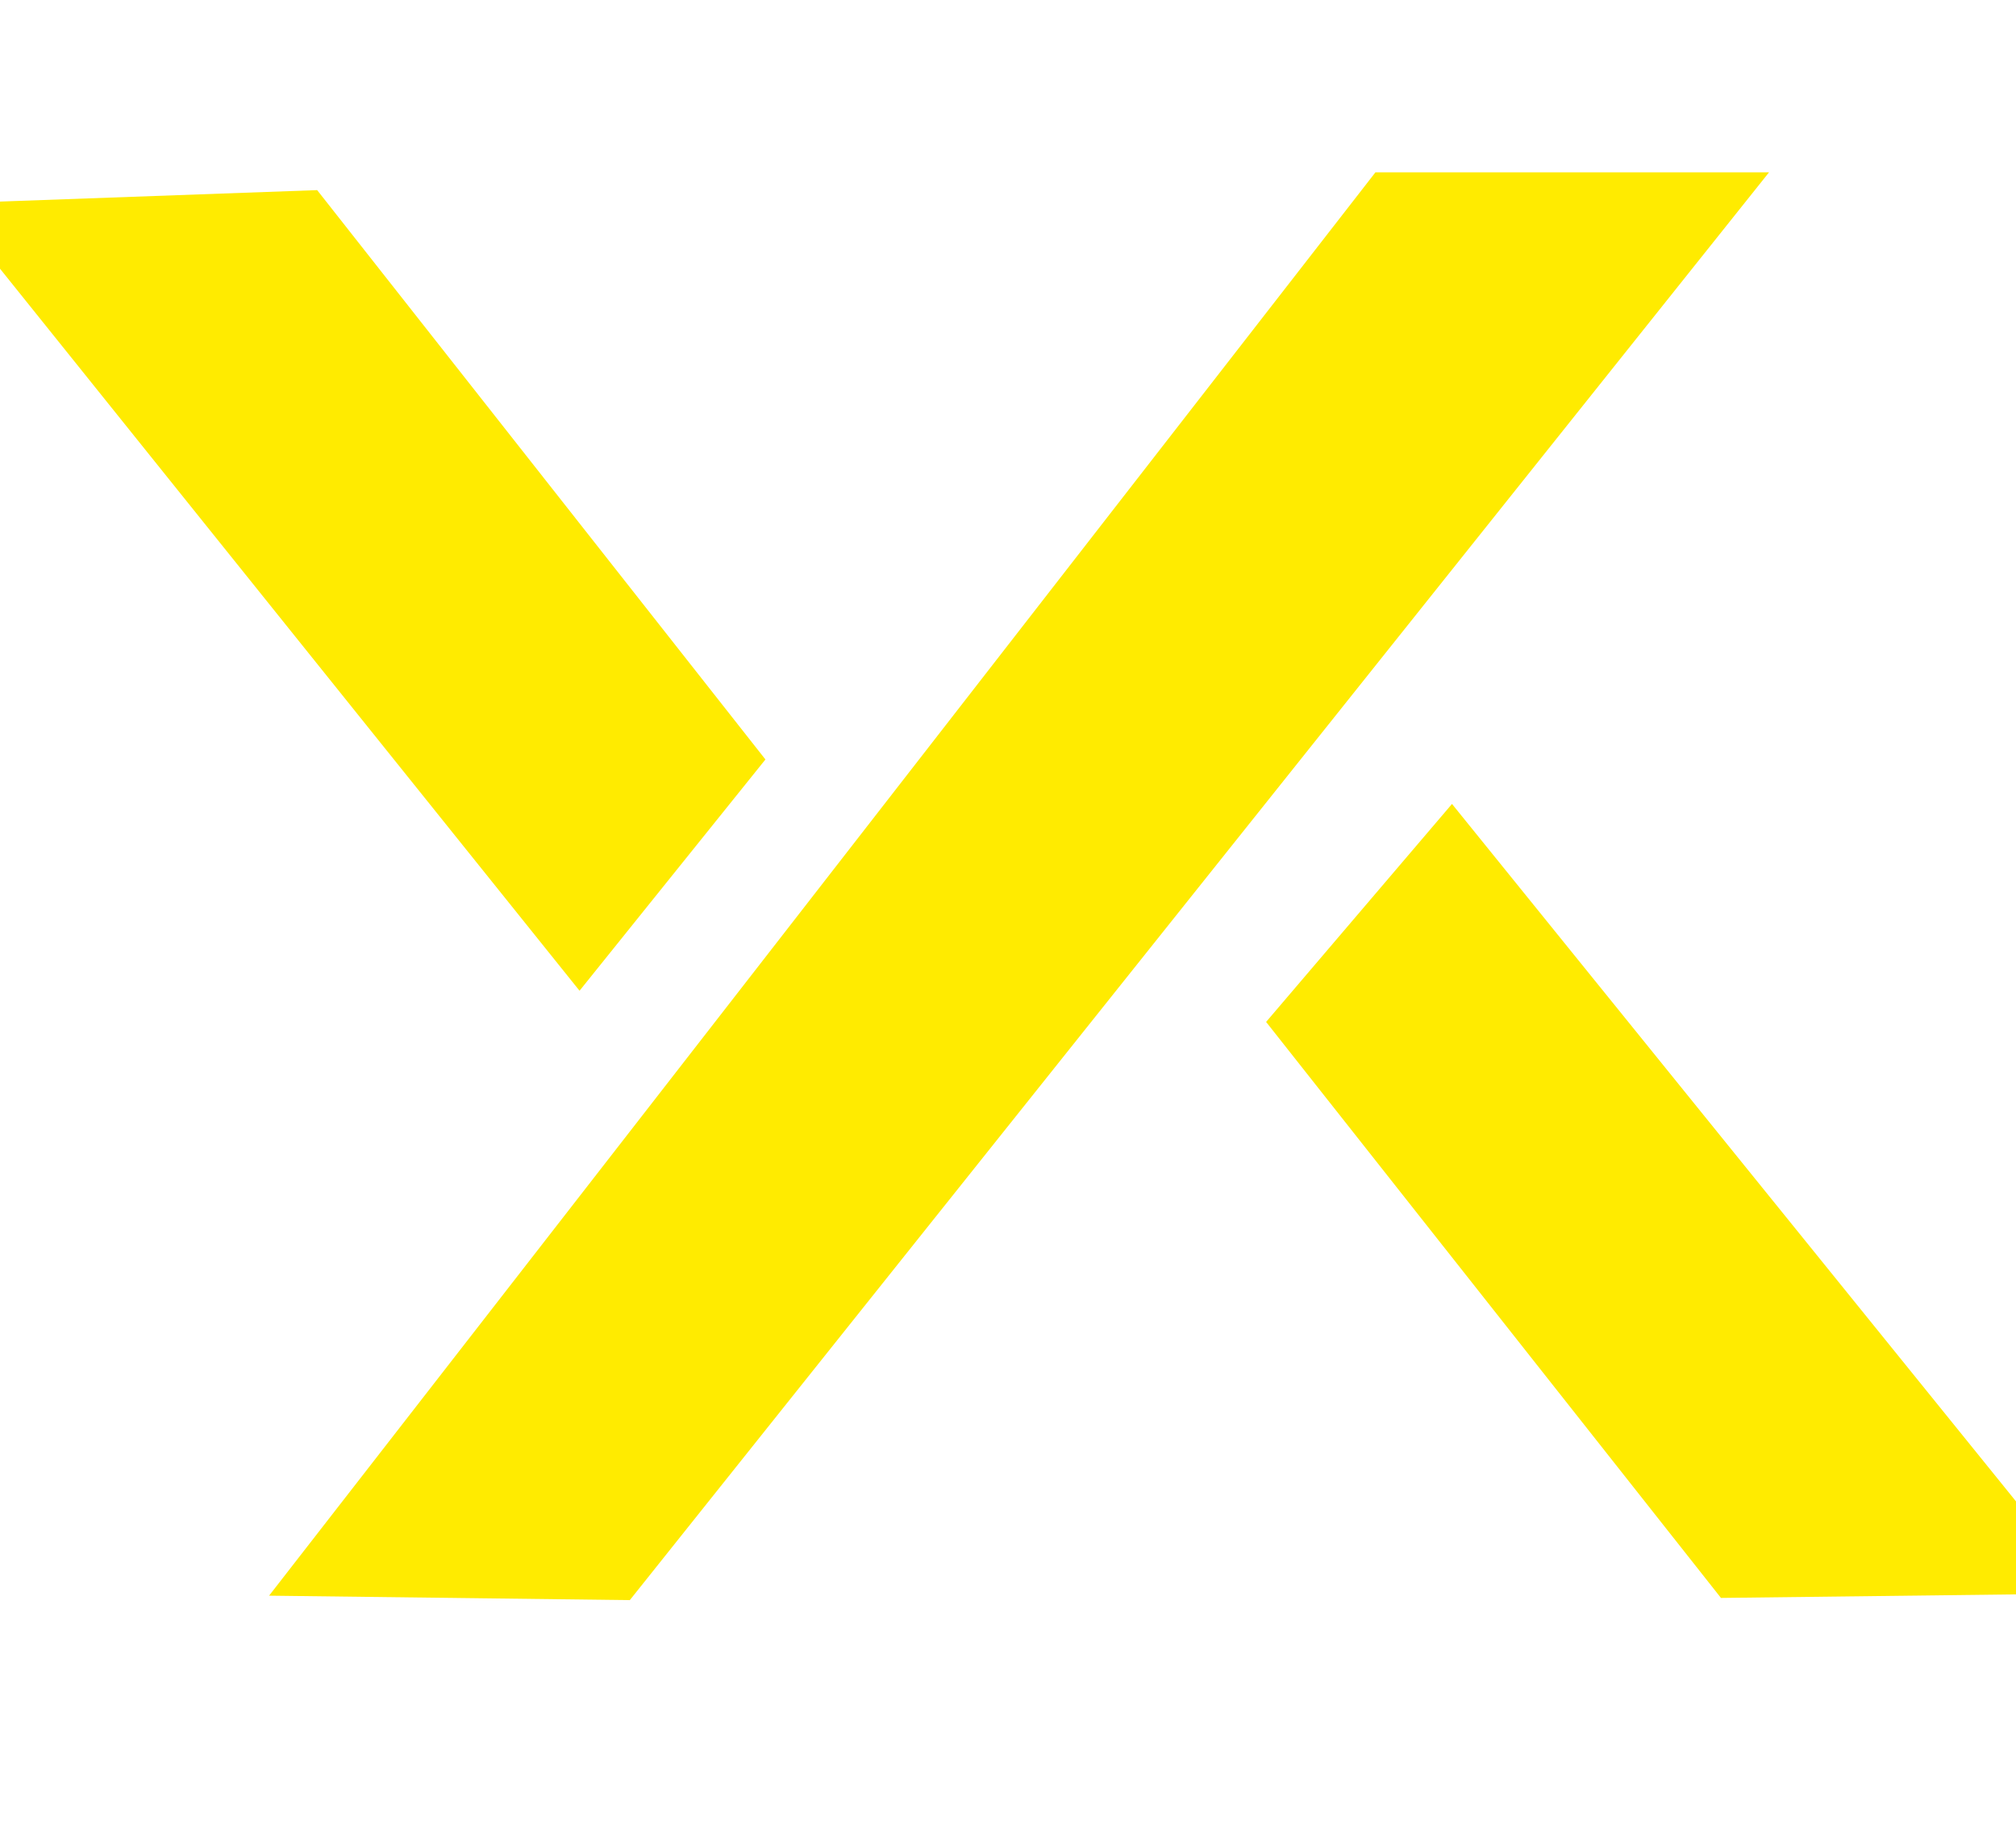 <svg width="34" height="31" viewBox="0 0 34 31" fill="none" xmlns="http://www.w3.org/2000/svg">
<g id="Frame">
<g id="Logo">
<path d="M12.909 12.807L9.774 16.707L-0.883 3.431L5.349 3.206L12.909 12.807Z" fill="#FFEB00"/>
<path d="M10.622 26.983L4.538 26.908L23.197 2.906H29.835L10.622 26.983Z" fill="#FFEB00"/>
<path d="M24.488 13.557L21.353 17.233L29.024 26.946L35.256 26.871L24.488 13.557Z" fill="#FFEB00"/>
</g>
</g>
</svg>
